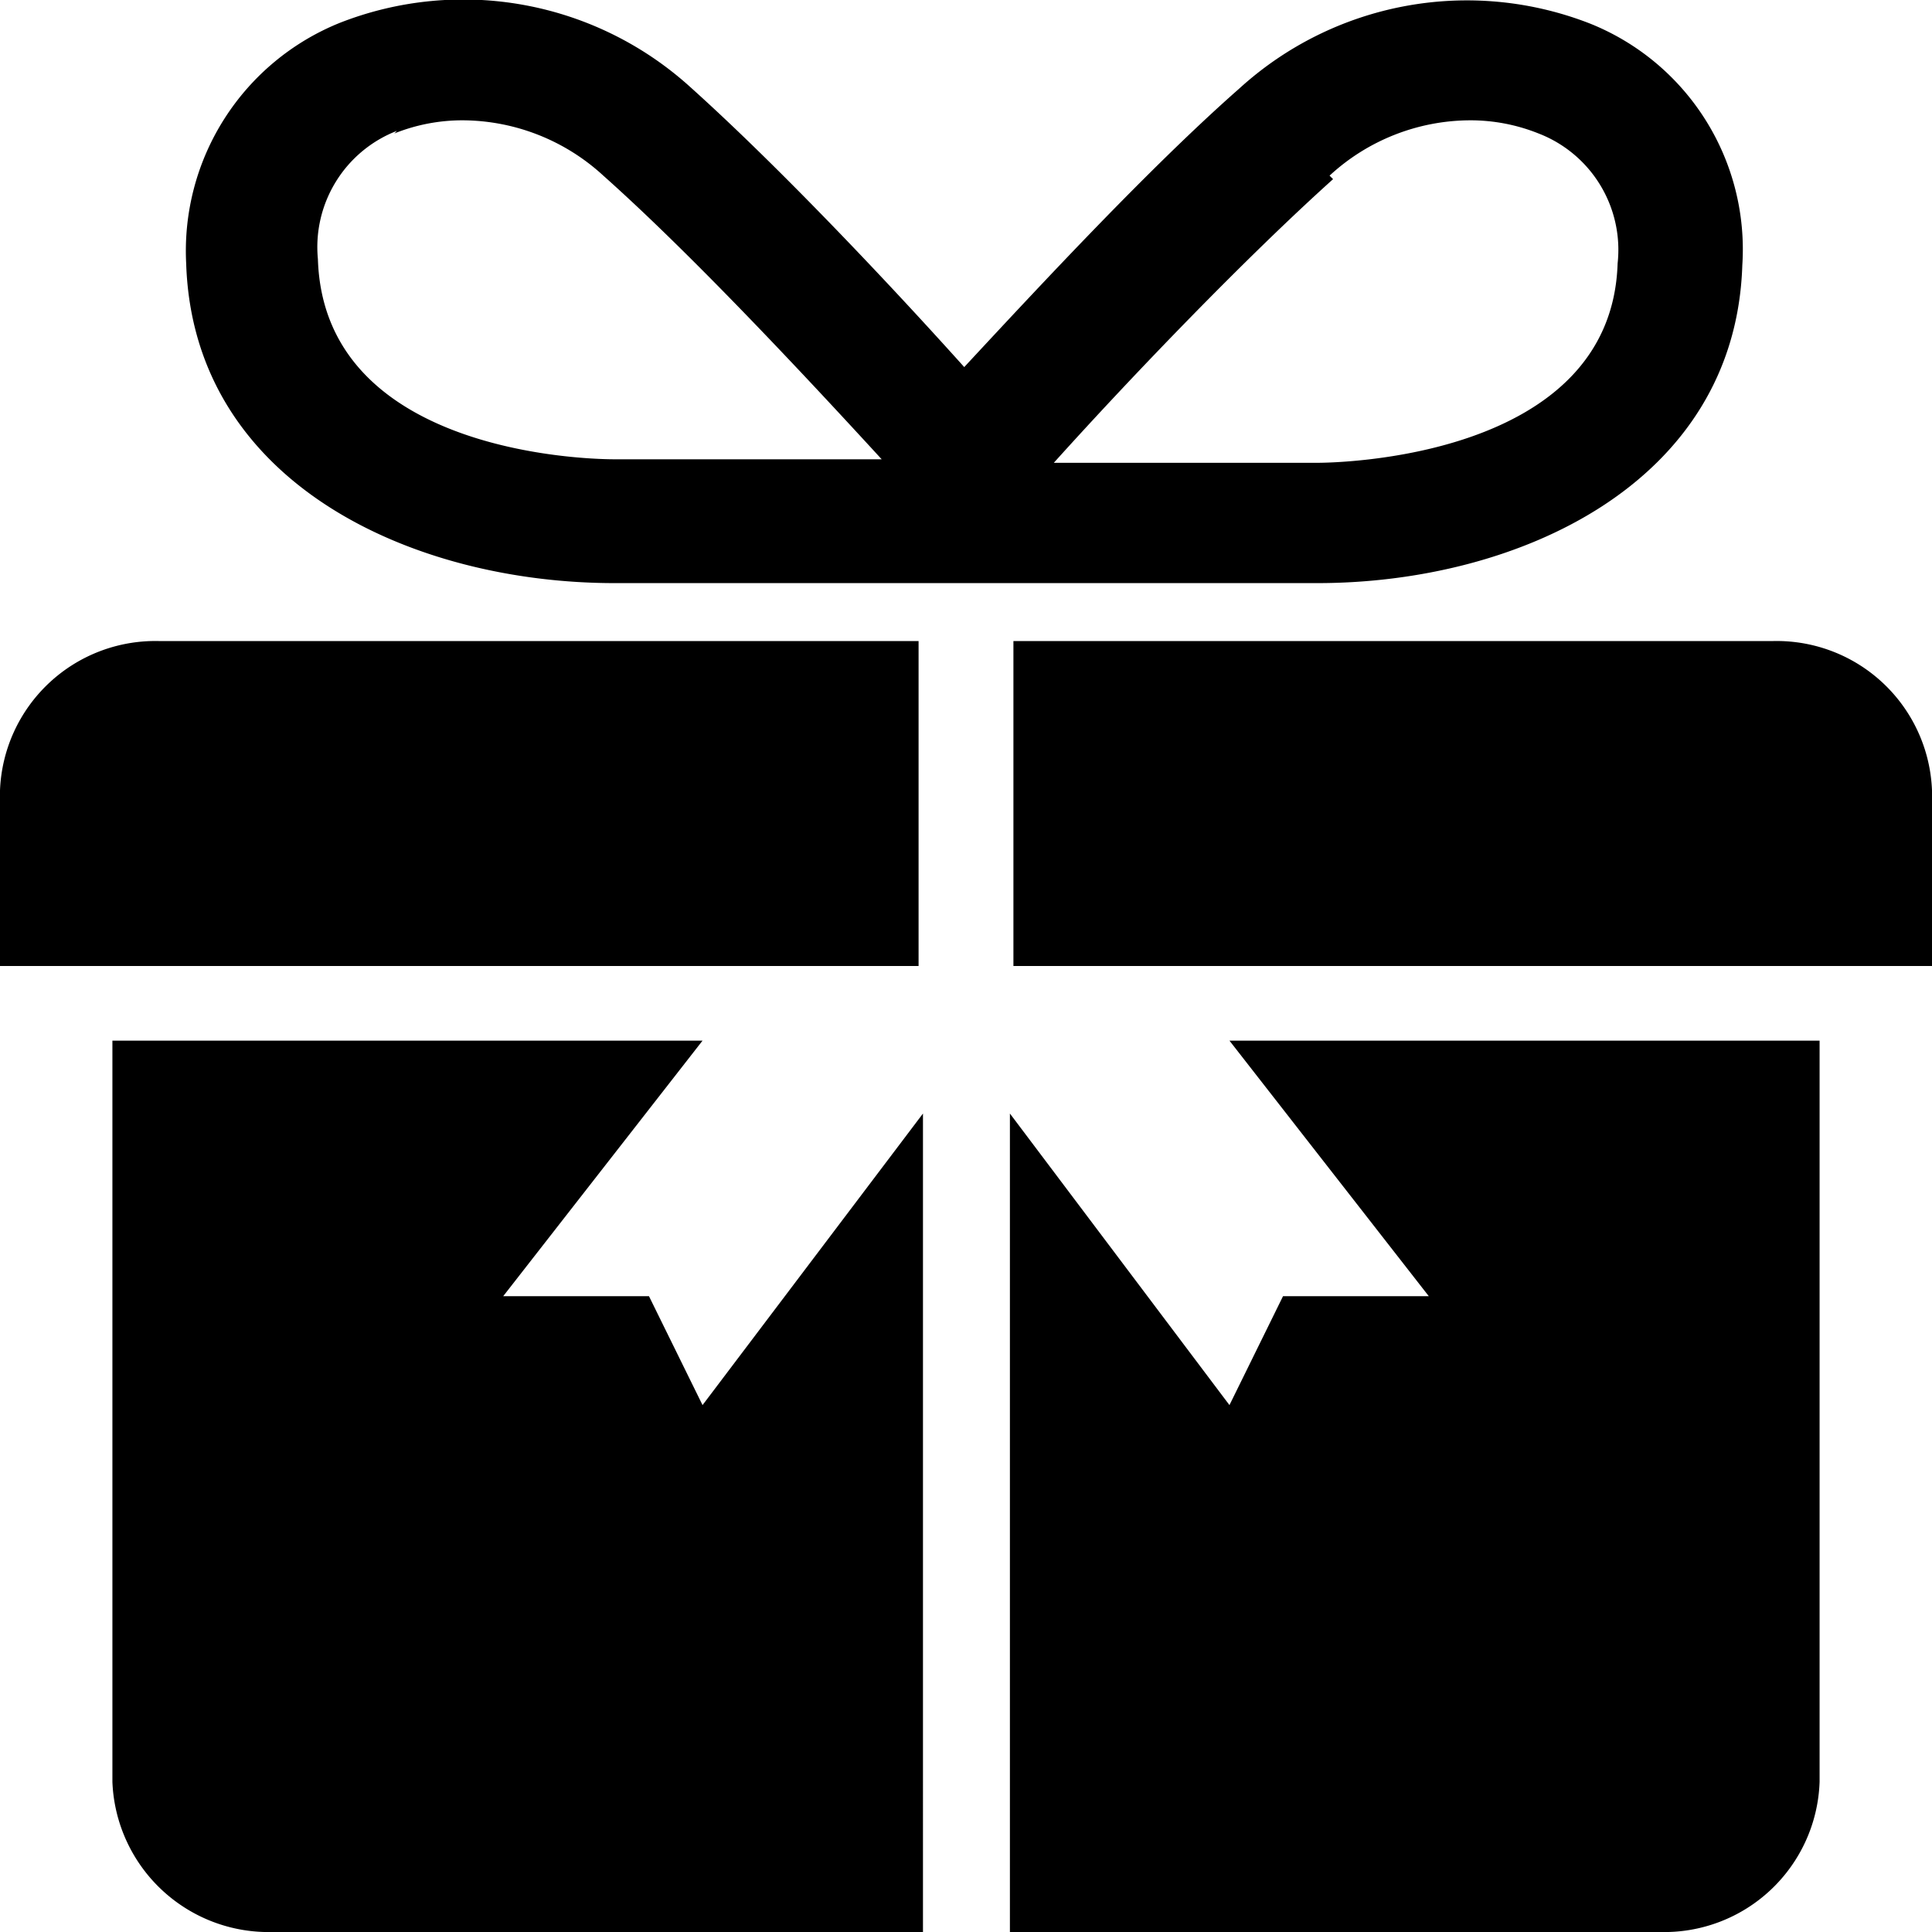 <svg id="圖層_1" data-name="圖層 1" xmlns="http://www.w3.org/2000/svg" viewBox="0 0 22 22"><title>icon-promo-gift</title><path d="M10.46,7.3H1.82A1.77,1.77,0,0,0,0,9v2H10.46Z" transform="translate(0 0)"/><path d="M7.39,14.76H5.73L8,11.85H1.28v8.44A1.78,1.78,0,0,0,3.11,22h7.4V12.68L8,16Z" transform="translate(0 0)"/><path d="M15,6.64c2.28,0,4.76-1.13,4.84-3.62A2.77,2.77,0,0,0,18.11.27a3.85,3.85,0,0,0-4,.74c-1,.88-2.22,2.19-3.13,3.17C10.1,3.2,8.86,1.89,7.87,1a3.85,3.85,0,0,0-4-.74A2.8,2.8,0,0,0,2.12,3C2.2,5.5,4.69,6.64,7,6.64ZM15.14,2a2.37,2.37,0,0,1,1.6-.63,2.08,2.08,0,0,1,.78.15A1.42,1.42,0,0,1,18.42,3C18.35,5.24,15.17,5.27,15,5.27H12l0,0c.9-1,2.19-2.34,3.18-3.23ZM4.49,1.52a2.08,2.08,0,0,1,.78-.15A2.38,2.38,0,0,1,6.87,2c1,.89,2.28,2.26,3.17,3.23l0,0H7c-.13,0-3.31,0-3.38-2.28a1.42,1.42,0,0,1,.9-1.46Z" transform="translate(0 0)"/><path d="M20.18,7.3H11.54V11H22V9A1.77,1.77,0,0,0,20.18,7.3Z" transform="translate(0 0)"/><path d="M16.27,14.76H14.61L14,16,11.5,12.68V22h7.4a1.77,1.77,0,0,0,1.82-1.71V11.85H14Z" transform="translate(0 0)"/></svg>